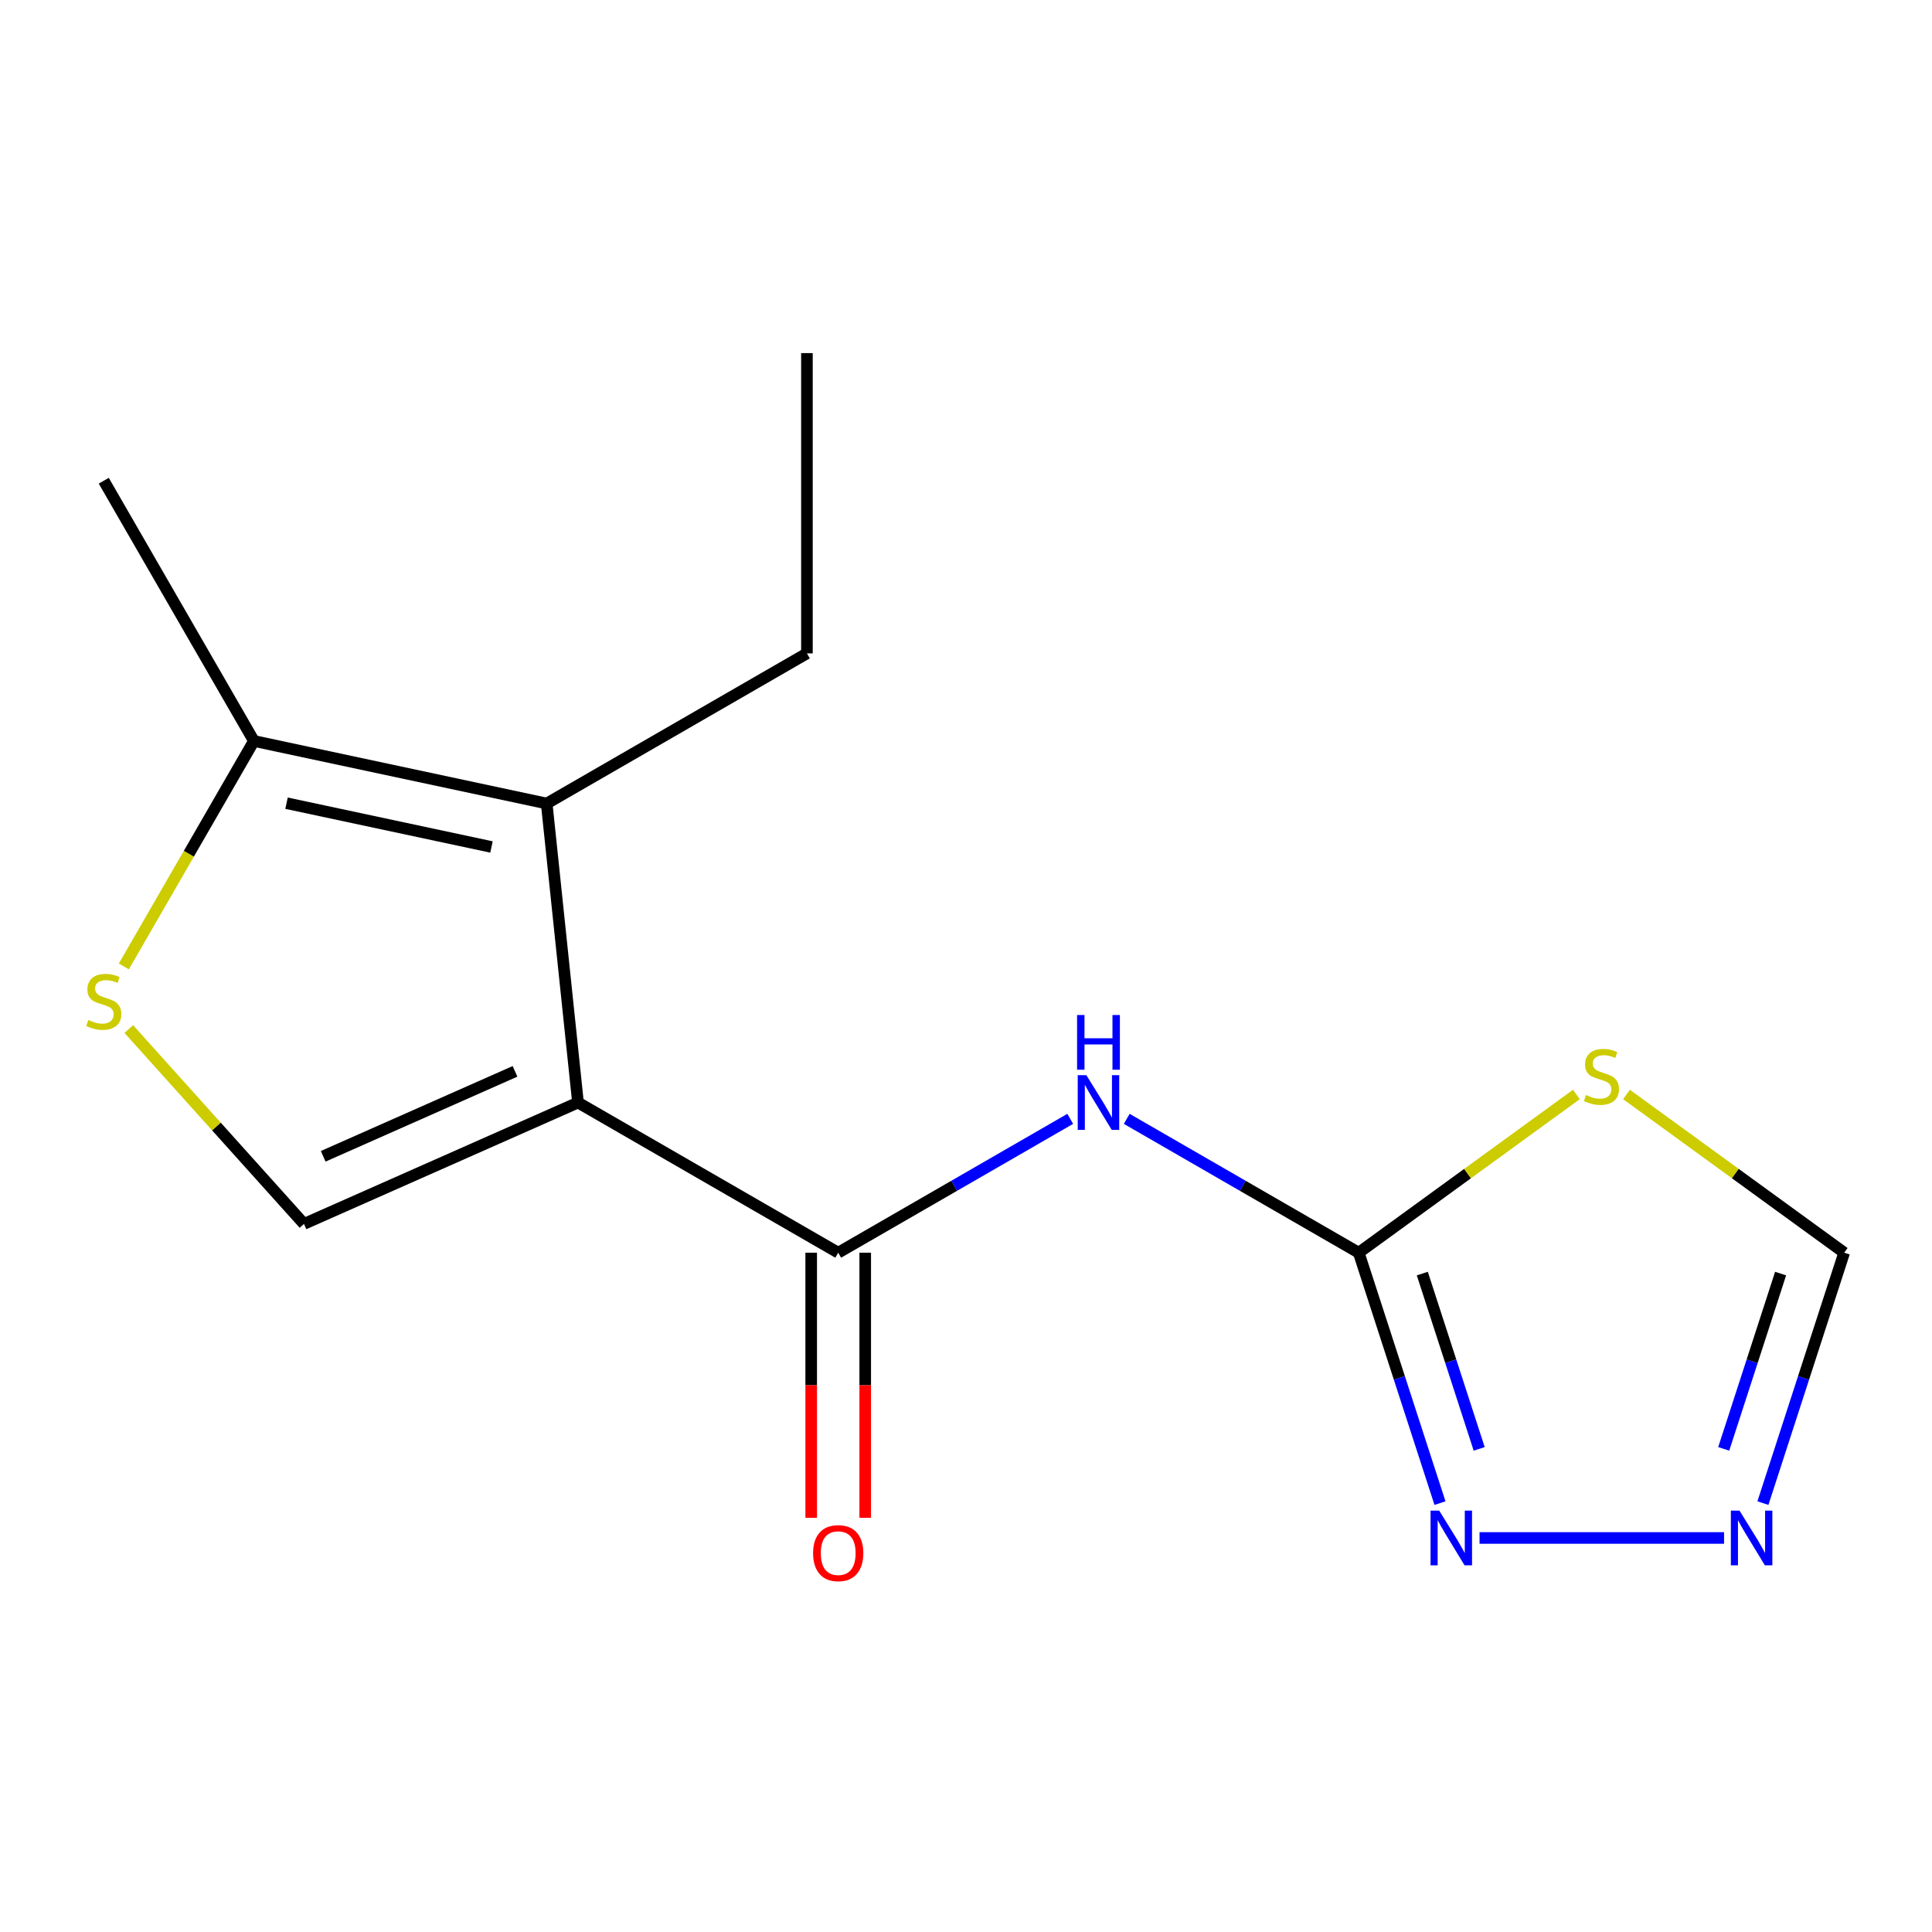 <?xml version='1.0' encoding='iso-8859-1'?>
<svg version='1.1' baseProfile='full'
              xmlns='http://www.w3.org/2000/svg'
                      xmlns:rdkit='http://www.rdkit.org/xml'
                      xmlns:xlink='http://www.w3.org/1999/xlink'
                  xml:space='preserve'
width='1000px' height='1000px' viewBox='0 0 1000 1000'>
<!-- END OF HEADER -->
<rect style='opacity:1.0;fill:#FFFFFF;stroke:none' width='1000' height='1000' x='0' y='0'> </rect>
<path class='bond-0' d='M 299.169,570.679 L 433.855,648.392' style='fill:none;fill-rule:evenodd;stroke:#000000;stroke-width:6px;stroke-linecap:butt;stroke-linejoin:miter;stroke-opacity:1' />
<path class='bond-1' d='M 299.169,570.679 L 282.965,415.904' style='fill:none;fill-rule:evenodd;stroke:#000000;stroke-width:6px;stroke-linecap:butt;stroke-linejoin:miter;stroke-opacity:1' />
<path class='bond-4' d='M 299.169,570.679 L 157.337,633.493' style='fill:none;fill-rule:evenodd;stroke:#000000;stroke-width:6px;stroke-linecap:butt;stroke-linejoin:miter;stroke-opacity:1' />
<path class='bond-4' d='M 266.57,554.531 L 167.287,598.5' style='fill:none;fill-rule:evenodd;stroke:#000000;stroke-width:6px;stroke-linecap:butt;stroke-linejoin:miter;stroke-opacity:1' />
<path class='bond-3' d='M 433.855,648.392 L 493.9,613.755' style='fill:none;fill-rule:evenodd;stroke:#000000;stroke-width:6px;stroke-linecap:butt;stroke-linejoin:miter;stroke-opacity:1' />
<path class='bond-3' d='M 493.9,613.755 L 553.944,579.117' style='fill:none;fill-rule:evenodd;stroke:#0000FF;stroke-width:6px;stroke-linecap:butt;stroke-linejoin:miter;stroke-opacity:1' />
<path class='bond-11' d='M 419.873,648.392 L 419.873,717.003' style='fill:none;fill-rule:evenodd;stroke:#000000;stroke-width:6px;stroke-linecap:butt;stroke-linejoin:miter;stroke-opacity:1' />
<path class='bond-11' d='M 419.873,717.003 L 419.873,785.614' style='fill:none;fill-rule:evenodd;stroke:#FF0000;stroke-width:6px;stroke-linecap:butt;stroke-linejoin:miter;stroke-opacity:1' />
<path class='bond-11' d='M 447.838,648.392 L 447.838,717.003' style='fill:none;fill-rule:evenodd;stroke:#000000;stroke-width:6px;stroke-linecap:butt;stroke-linejoin:miter;stroke-opacity:1' />
<path class='bond-11' d='M 447.838,717.003 L 447.838,785.614' style='fill:none;fill-rule:evenodd;stroke:#FF0000;stroke-width:6px;stroke-linecap:butt;stroke-linejoin:miter;stroke-opacity:1' />
<path class='bond-8' d='M 282.965,415.904 L 131.422,383.526' style='fill:none;fill-rule:evenodd;stroke:#000000;stroke-width:6px;stroke-linecap:butt;stroke-linejoin:miter;stroke-opacity:1' />
<path class='bond-8' d='M 254.39,438.396 L 148.31,415.731' style='fill:none;fill-rule:evenodd;stroke:#000000;stroke-width:6px;stroke-linecap:butt;stroke-linejoin:miter;stroke-opacity:1' />
<path class='bond-12' d='M 282.965,415.904 L 417.666,338.191' style='fill:none;fill-rule:evenodd;stroke:#000000;stroke-width:6px;stroke-linecap:butt;stroke-linejoin:miter;stroke-opacity:1' />
<path class='bond-2' d='M 703.274,648.392 L 643.237,613.755' style='fill:none;fill-rule:evenodd;stroke:#000000;stroke-width:6px;stroke-linecap:butt;stroke-linejoin:miter;stroke-opacity:1' />
<path class='bond-2' d='M 643.237,613.755 L 583.2,579.118' style='fill:none;fill-rule:evenodd;stroke:#0000FF;stroke-width:6px;stroke-linecap:butt;stroke-linejoin:miter;stroke-opacity:1' />
<path class='bond-5' d='M 703.274,648.392 L 759.606,607.442' style='fill:none;fill-rule:evenodd;stroke:#000000;stroke-width:6px;stroke-linecap:butt;stroke-linejoin:miter;stroke-opacity:1' />
<path class='bond-5' d='M 759.606,607.442 L 815.939,566.492' style='fill:none;fill-rule:evenodd;stroke:#CCCC00;stroke-width:6px;stroke-linecap:butt;stroke-linejoin:miter;stroke-opacity:1' />
<path class='bond-7' d='M 703.274,648.392 L 724.304,713.201' style='fill:none;fill-rule:evenodd;stroke:#000000;stroke-width:6px;stroke-linecap:butt;stroke-linejoin:miter;stroke-opacity:1' />
<path class='bond-7' d='M 724.304,713.201 L 745.334,778.01' style='fill:none;fill-rule:evenodd;stroke:#0000FF;stroke-width:6px;stroke-linecap:butt;stroke-linejoin:miter;stroke-opacity:1' />
<path class='bond-7' d='M 736.183,659.203 L 750.904,704.57' style='fill:none;fill-rule:evenodd;stroke:#000000;stroke-width:6px;stroke-linecap:butt;stroke-linejoin:miter;stroke-opacity:1' />
<path class='bond-7' d='M 750.904,704.57 L 765.625,749.936' style='fill:none;fill-rule:evenodd;stroke:#0000FF;stroke-width:6px;stroke-linecap:butt;stroke-linejoin:miter;stroke-opacity:1' />
<path class='bond-6' d='M 157.337,633.493 L 112,583.065' style='fill:none;fill-rule:evenodd;stroke:#000000;stroke-width:6px;stroke-linecap:butt;stroke-linejoin:miter;stroke-opacity:1' />
<path class='bond-6' d='M 112,583.065 L 66.663,532.637' style='fill:none;fill-rule:evenodd;stroke:#CCCC00;stroke-width:6px;stroke-linecap:butt;stroke-linejoin:miter;stroke-opacity:1' />
<path class='bond-10' d='M 841.865,566.491 L 898.205,607.442' style='fill:none;fill-rule:evenodd;stroke:#CCCC00;stroke-width:6px;stroke-linecap:butt;stroke-linejoin:miter;stroke-opacity:1' />
<path class='bond-10' d='M 898.205,607.442 L 954.545,648.392' style='fill:none;fill-rule:evenodd;stroke:#000000;stroke-width:6px;stroke-linecap:butt;stroke-linejoin:miter;stroke-opacity:1' />
<path class='bond-15' d='M 64.098,500.22 L 97.76,441.873' style='fill:none;fill-rule:evenodd;stroke:#CCCC00;stroke-width:6px;stroke-linecap:butt;stroke-linejoin:miter;stroke-opacity:1' />
<path class='bond-15' d='M 97.76,441.873 L 131.422,383.526' style='fill:none;fill-rule:evenodd;stroke:#000000;stroke-width:6px;stroke-linecap:butt;stroke-linejoin:miter;stroke-opacity:1' />
<path class='bond-9' d='M 765.814,796.051 L 892.37,796.051' style='fill:none;fill-rule:evenodd;stroke:#0000FF;stroke-width:6px;stroke-linecap:butt;stroke-linejoin:miter;stroke-opacity:1' />
<path class='bond-13' d='M 131.422,383.526 L 53.708,248.825' style='fill:none;fill-rule:evenodd;stroke:#000000;stroke-width:6px;stroke-linecap:butt;stroke-linejoin:miter;stroke-opacity:1' />
<path class='bond-16' d='M 912.485,778.01 L 933.515,713.201' style='fill:none;fill-rule:evenodd;stroke:#0000FF;stroke-width:6px;stroke-linecap:butt;stroke-linejoin:miter;stroke-opacity:1' />
<path class='bond-16' d='M 933.515,713.201 L 954.545,648.392' style='fill:none;fill-rule:evenodd;stroke:#000000;stroke-width:6px;stroke-linecap:butt;stroke-linejoin:miter;stroke-opacity:1' />
<path class='bond-16' d='M 892.194,749.936 L 906.915,704.57' style='fill:none;fill-rule:evenodd;stroke:#0000FF;stroke-width:6px;stroke-linecap:butt;stroke-linejoin:miter;stroke-opacity:1' />
<path class='bond-16' d='M 906.915,704.57 L 921.636,659.203' style='fill:none;fill-rule:evenodd;stroke:#000000;stroke-width:6px;stroke-linecap:butt;stroke-linejoin:miter;stroke-opacity:1' />
<path class='bond-14' d='M 417.666,338.191 L 417.666,182.764' style='fill:none;fill-rule:evenodd;stroke:#000000;stroke-width:6px;stroke-linecap:butt;stroke-linejoin:miter;stroke-opacity:1' />
<path  class='atom-4' d='M 562.312 556.519
L 571.592 571.519
Q 572.512 572.999, 573.992 575.679
Q 575.472 578.359, 575.552 578.519
L 575.552 556.519
L 579.312 556.519
L 579.312 584.839
L 575.432 584.839
L 565.472 568.439
Q 564.312 566.519, 563.072 564.319
Q 561.872 562.119, 561.512 561.439
L 561.512 584.839
L 557.832 584.839
L 557.832 556.519
L 562.312 556.519
' fill='#0000FF'/>
<path  class='atom-4' d='M 557.492 525.367
L 561.332 525.367
L 561.332 537.407
L 575.812 537.407
L 575.812 525.367
L 579.652 525.367
L 579.652 553.687
L 575.812 553.687
L 575.812 540.607
L 561.332 540.607
L 561.332 553.687
L 557.492 553.687
L 557.492 525.367
' fill='#0000FF'/>
<path  class='atom-6' d='M 820.902 566.789
Q 821.222 566.909, 822.542 567.469
Q 823.862 568.029, 825.302 568.389
Q 826.782 568.709, 828.222 568.709
Q 830.902 568.709, 832.462 567.429
Q 834.022 566.109, 834.022 563.829
Q 834.022 562.269, 833.222 561.309
Q 832.462 560.349, 831.262 559.829
Q 830.062 559.309, 828.062 558.709
Q 825.542 557.949, 824.022 557.229
Q 822.542 556.509, 821.462 554.989
Q 820.422 553.469, 820.422 550.909
Q 820.422 547.349, 822.822 545.149
Q 825.262 542.949, 830.062 542.949
Q 833.342 542.949, 837.062 544.509
L 836.142 547.589
Q 832.742 546.189, 830.182 546.189
Q 827.422 546.189, 825.902 547.349
Q 824.382 548.469, 824.422 550.429
Q 824.422 551.949, 825.182 552.869
Q 825.982 553.789, 827.102 554.309
Q 828.262 554.829, 830.182 555.429
Q 832.742 556.229, 834.262 557.029
Q 835.782 557.829, 836.862 559.469
Q 837.982 561.069, 837.982 563.829
Q 837.982 567.749, 835.342 569.869
Q 832.742 571.949, 828.382 571.949
Q 825.862 571.949, 823.942 571.389
Q 822.062 570.869, 819.822 569.949
L 820.902 566.789
' fill='#CCCC00'/>
<path  class='atom-7' d='M 45.708 527.948
Q 46.028 528.068, 47.348 528.628
Q 48.668 529.188, 50.108 529.548
Q 51.588 529.868, 53.028 529.868
Q 55.708 529.868, 57.268 528.588
Q 58.828 527.268, 58.828 524.988
Q 58.828 523.428, 58.028 522.468
Q 57.268 521.508, 56.068 520.988
Q 54.868 520.468, 52.868 519.868
Q 50.348 519.108, 48.828 518.388
Q 47.348 517.668, 46.268 516.148
Q 45.228 514.628, 45.228 512.068
Q 45.228 508.508, 47.628 506.308
Q 50.068 504.108, 54.868 504.108
Q 58.148 504.108, 61.868 505.668
L 60.948 508.748
Q 57.548 507.348, 54.988 507.348
Q 52.228 507.348, 50.708 508.508
Q 49.188 509.628, 49.228 511.588
Q 49.228 513.108, 49.988 514.028
Q 50.788 514.948, 51.908 515.468
Q 53.068 515.988, 54.988 516.588
Q 57.548 517.388, 59.068 518.188
Q 60.588 518.988, 61.668 520.628
Q 62.788 522.228, 62.788 524.988
Q 62.788 528.908, 60.148 531.028
Q 57.548 533.108, 53.188 533.108
Q 50.668 533.108, 48.748 532.548
Q 46.868 532.028, 44.628 531.108
L 45.708 527.948
' fill='#CCCC00'/>
<path  class='atom-8' d='M 744.928 781.891
L 754.208 796.891
Q 755.128 798.371, 756.608 801.051
Q 758.088 803.731, 758.168 803.891
L 758.168 781.891
L 761.928 781.891
L 761.928 810.211
L 758.048 810.211
L 748.088 793.811
Q 746.928 791.891, 745.688 789.691
Q 744.488 787.491, 744.128 786.811
L 744.128 810.211
L 740.448 810.211
L 740.448 781.891
L 744.928 781.891
' fill='#0000FF'/>
<path  class='atom-10' d='M 900.371 781.891
L 909.651 796.891
Q 910.571 798.371, 912.051 801.051
Q 913.531 803.731, 913.611 803.891
L 913.611 781.891
L 917.371 781.891
L 917.371 810.211
L 913.491 810.211
L 903.531 793.811
Q 902.371 791.891, 901.131 789.691
Q 899.931 787.491, 899.571 786.811
L 899.571 810.211
L 895.891 810.211
L 895.891 781.891
L 900.371 781.891
' fill='#0000FF'/>
<path  class='atom-12' d='M 420.855 803.899
Q 420.855 797.099, 424.215 793.299
Q 427.575 789.499, 433.855 789.499
Q 440.135 789.499, 443.495 793.299
Q 446.855 797.099, 446.855 803.899
Q 446.855 810.779, 443.455 814.699
Q 440.055 818.579, 433.855 818.579
Q 427.615 818.579, 424.215 814.699
Q 420.855 810.819, 420.855 803.899
M 433.855 815.379
Q 438.175 815.379, 440.495 812.499
Q 442.855 809.579, 442.855 803.899
Q 442.855 798.339, 440.495 795.539
Q 438.175 792.699, 433.855 792.699
Q 429.535 792.699, 427.175 795.499
Q 424.855 798.299, 424.855 803.899
Q 424.855 809.619, 427.175 812.499
Q 429.535 815.379, 433.855 815.379
' fill='#FF0000'/>
</svg>
